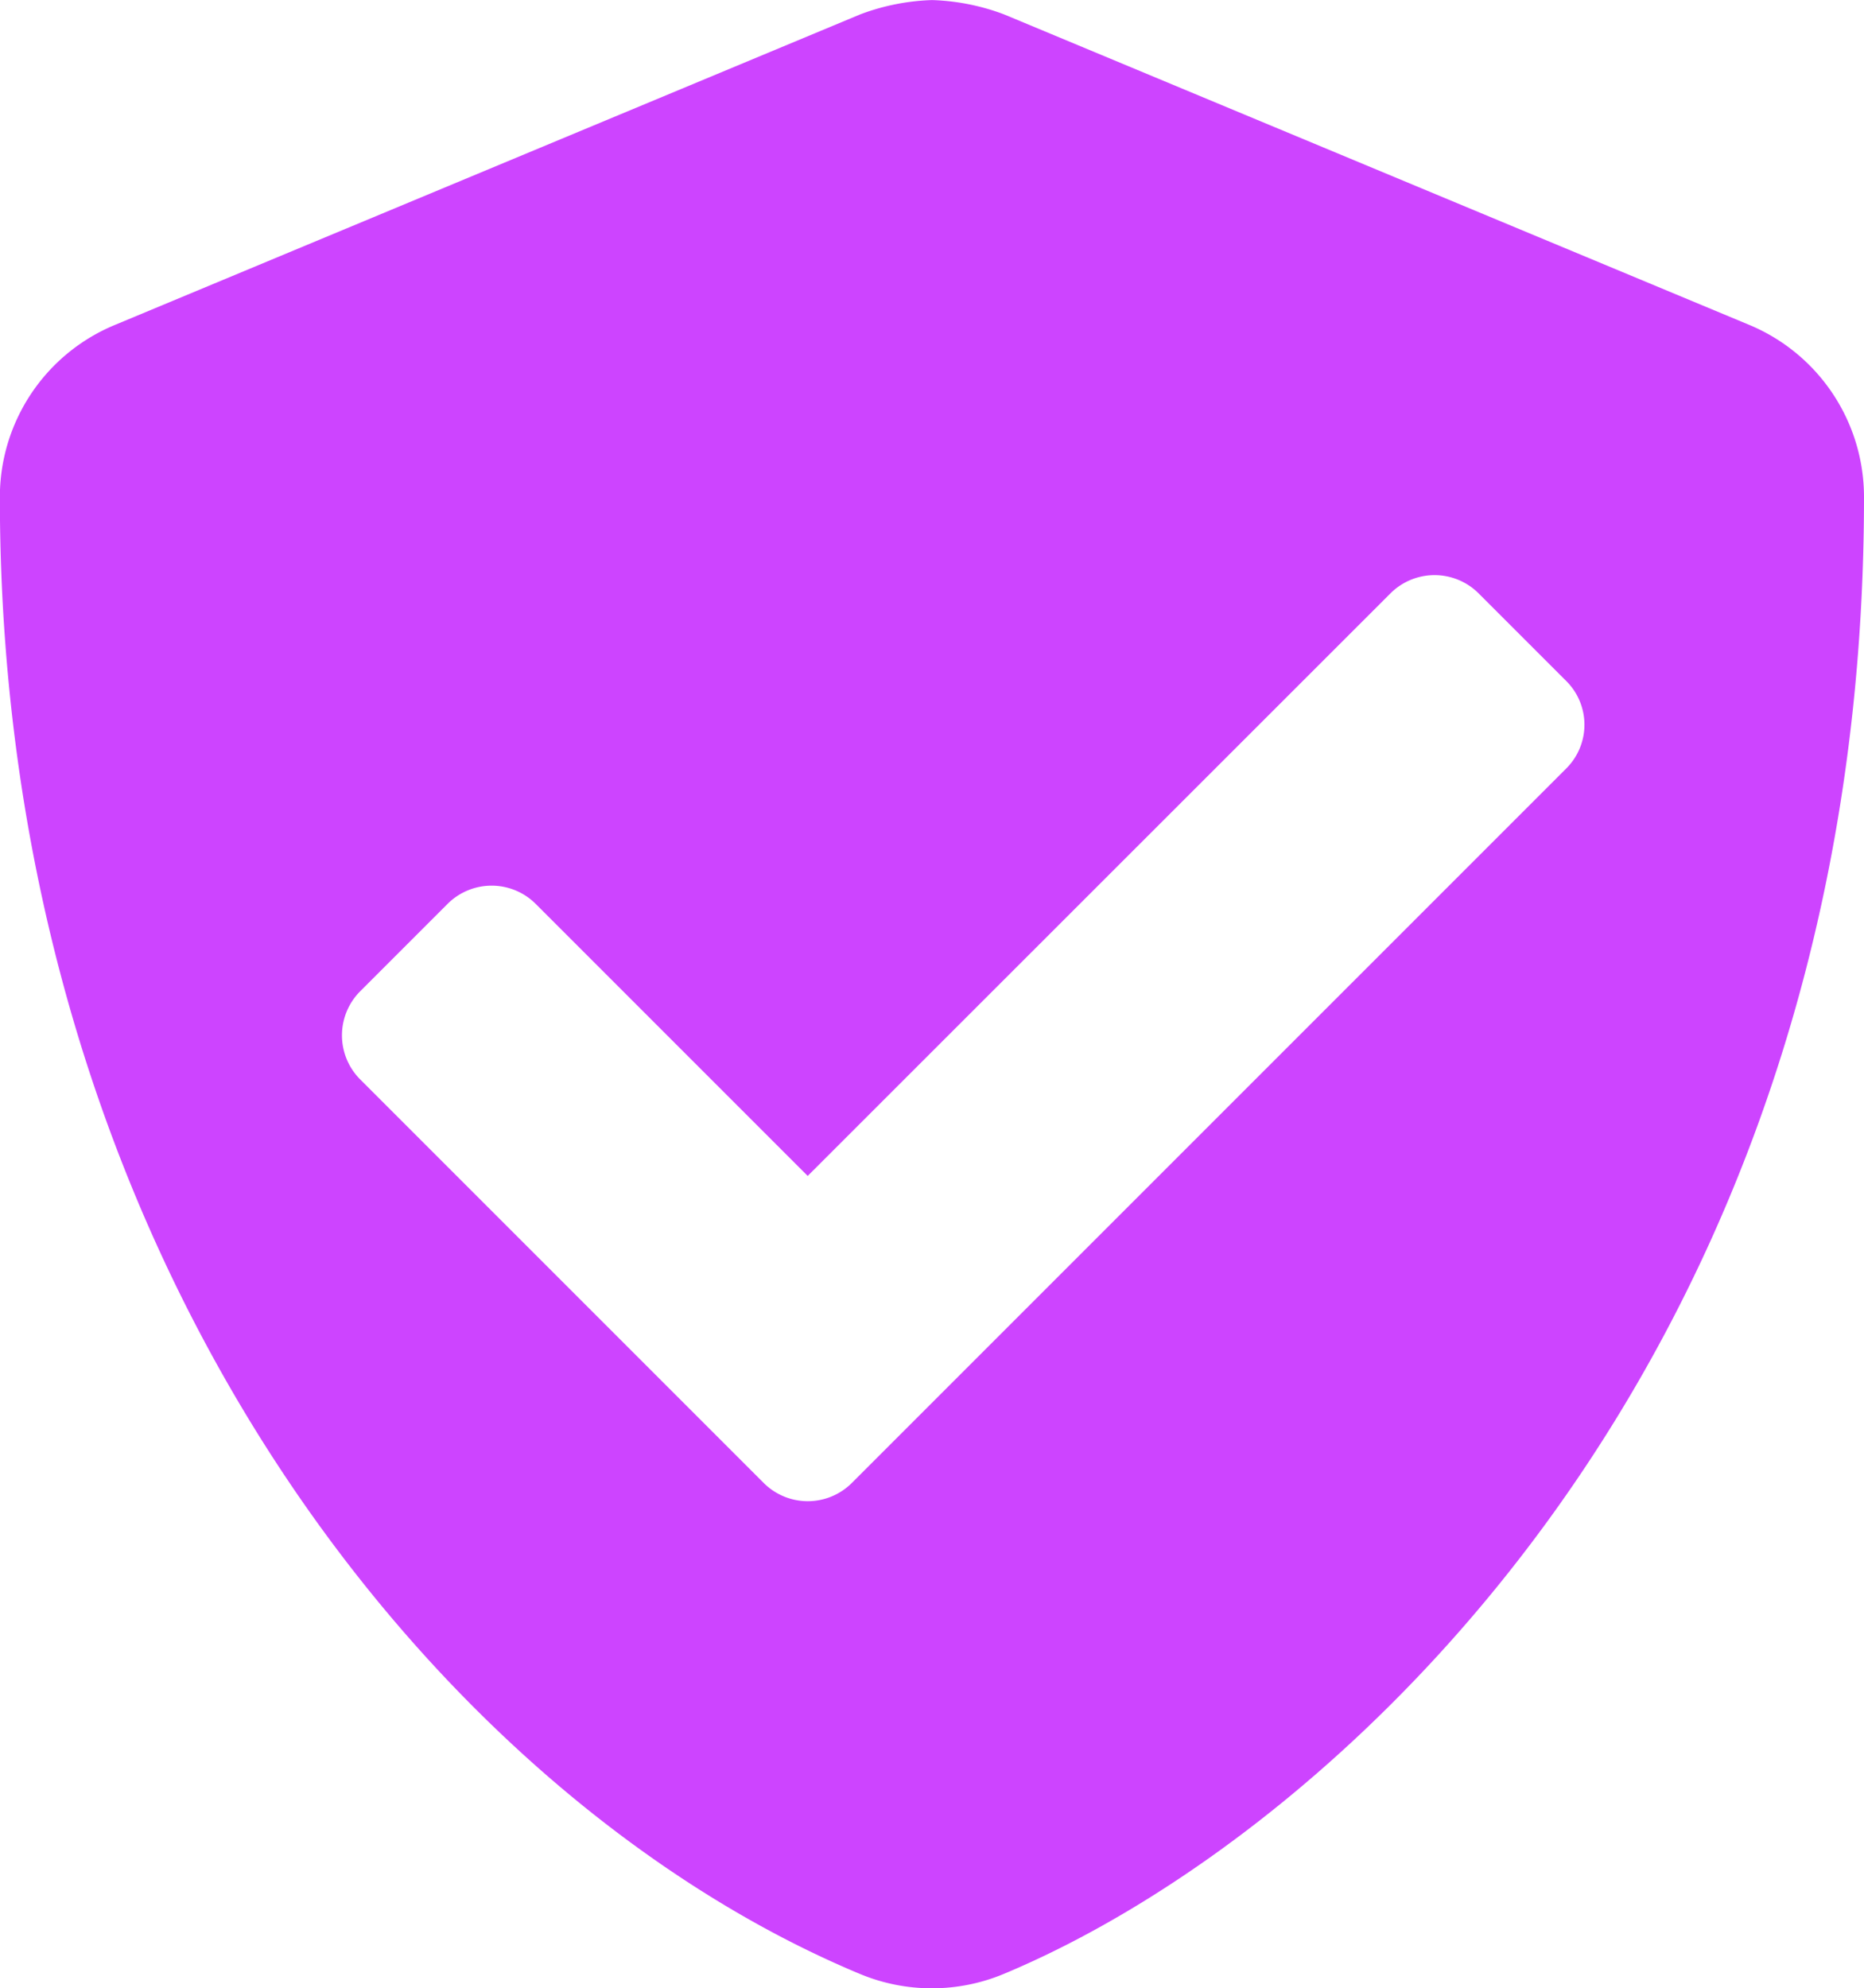 <svg xmlns="http://www.w3.org/2000/svg" width="28.125" height="29.997" viewBox="0 0 28.125 29.997"><path d="M12.334-21.346,1.084-26.033A3.363,3.363,0,0,0,0-26.248a3.364,3.364,0,0,0-1.081.215l-11.25,4.687a2.809,2.809,0,0,0-1.734,2.6C-14.063-7.119-7.354.92-1.084,3.533a2.821,2.821,0,0,0,2.162,0C6.1,1.441,14.062-5.783,14.062-18.75A2.813,2.813,0,0,0,12.334-21.346ZM9.568-14.654-1.213-3.873a.941.941,0,0,1-1.324,0L-8.631-9.967a.941.941,0,0,1,0-1.324l1.324-1.324a.941.941,0,0,1,1.324,0l4.107,4.107L6.92-17.3a.941.941,0,0,1,1.324,0l1.324,1.324A.93.93,0,0,1,9.568-14.654Z" transform="translate(14.063 26.249)" fill="#cd44ff"/></svg>